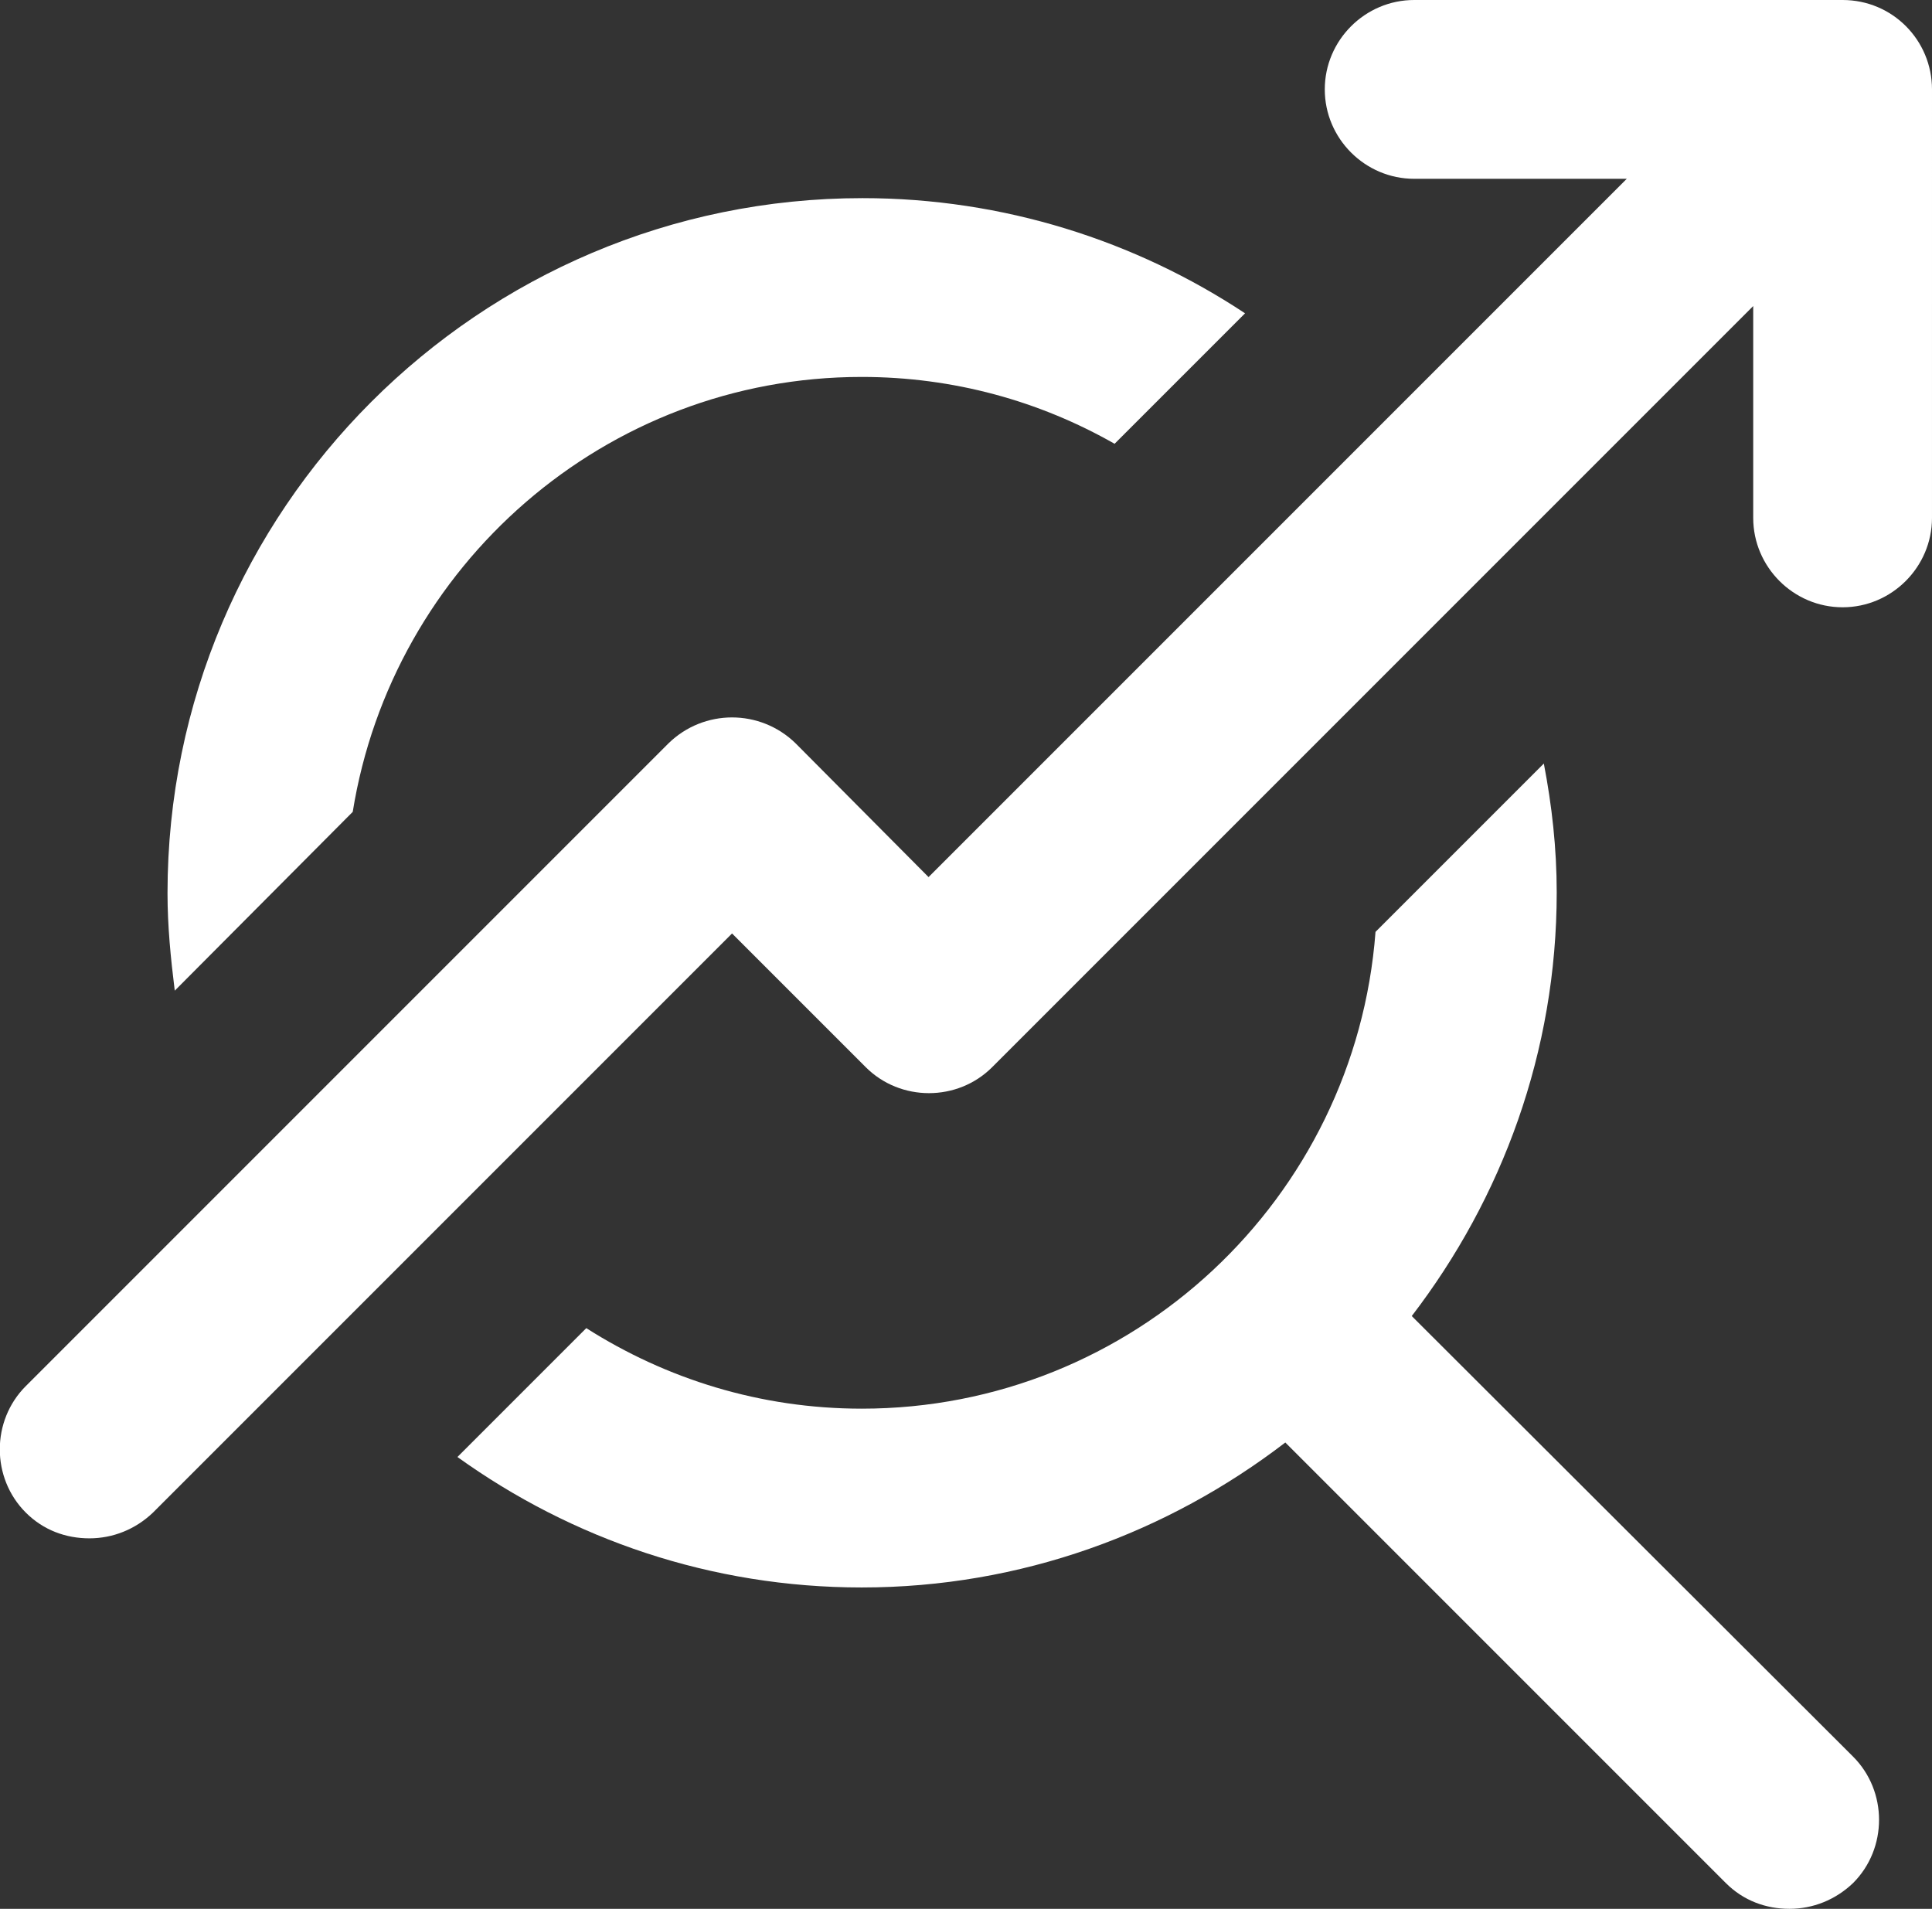 <?xml version="1.0" encoding="utf-8"?>
<!-- Generator: Adobe Illustrator 28.0.0, SVG Export Plug-In . SVG Version: 6.00 Build 0)  -->
<svg version="1.1" id="Layer_2_00000003807124730609662160000009649664385132731317_"
	 xmlns="http://www.w3.org/2000/svg" xmlns:xlink="http://www.w3.org/1999/xlink" x="0px" y="0px" width="239.9px" height="237px"
	 viewBox="0 0 239.9 237" style="enable-background:new 0 0 239.9 237;" xml:space="preserve">
<rect x="0" y="0" width="239.9" height="237" fill="#333333" stroke="none"/>
<style type="text/css">
	.st0{fill:#FFFFFF;}
</style>
<g id="Layer_1-2">
	<g>
		<path class="st0" d="M43.8,100.8c4.9-30.5,31.3-54,63.2-54c11.4,0,22.1,3,31.4,8.3l16.2-16.2c-13.6-9-30-14.3-47.5-14.3
			c-47.6,0-86.3,38.7-86.3,86.3c0,4.1,0.4,8.1,0.9,12.1L43.8,100.8L43.8,100.8z"/>
		<path class="st0" d="M175.3,163.4c11.2-14.6,18-32.8,18-52.6c0-5.5-0.6-10.8-1.6-16l-20.9,20.9c-2.5,33.1-30.1,59.2-63.8,59.2
			c-12.6,0-24.3-3.7-34.2-10l-16,16c14.2,10.2,31.5,16.2,50.2,16.2c19.8,0,38-6.8,52.6-18l54.7,54.7c2.2,2.2,5,3.2,7.9,3.2
			s5.7-1.1,7.9-3.2c4.3-4.3,4.3-11.4,0-15.7L175.3,163.4L175.3,163.4z"/>
		<path class="st0" d="M228.8,0h-53.2c-6.1,0-11.1,5-11.1,11.1s5,11.1,11.1,11.1H202l-86.7,86.7L98.8,92.3C94.4,88,87.4,88,83,92.3
			L3.2,172.1c-4.3,4.3-4.3,11.4,0,15.7c2.2,2.2,5,3.2,7.9,3.2s5.7-1.1,7.9-3.2l71.9-71.9l16.6,16.6c4.3,4.3,11.4,4.3,15.7,0
			l94.5-94.5v26.3c0,6.1,5,11.1,11.1,11.1s11.1-5,11.1-11.1V11.1C239.9,5,235,0,228.8,0L228.8,0z"/>
	</g>
</g>
</svg>
